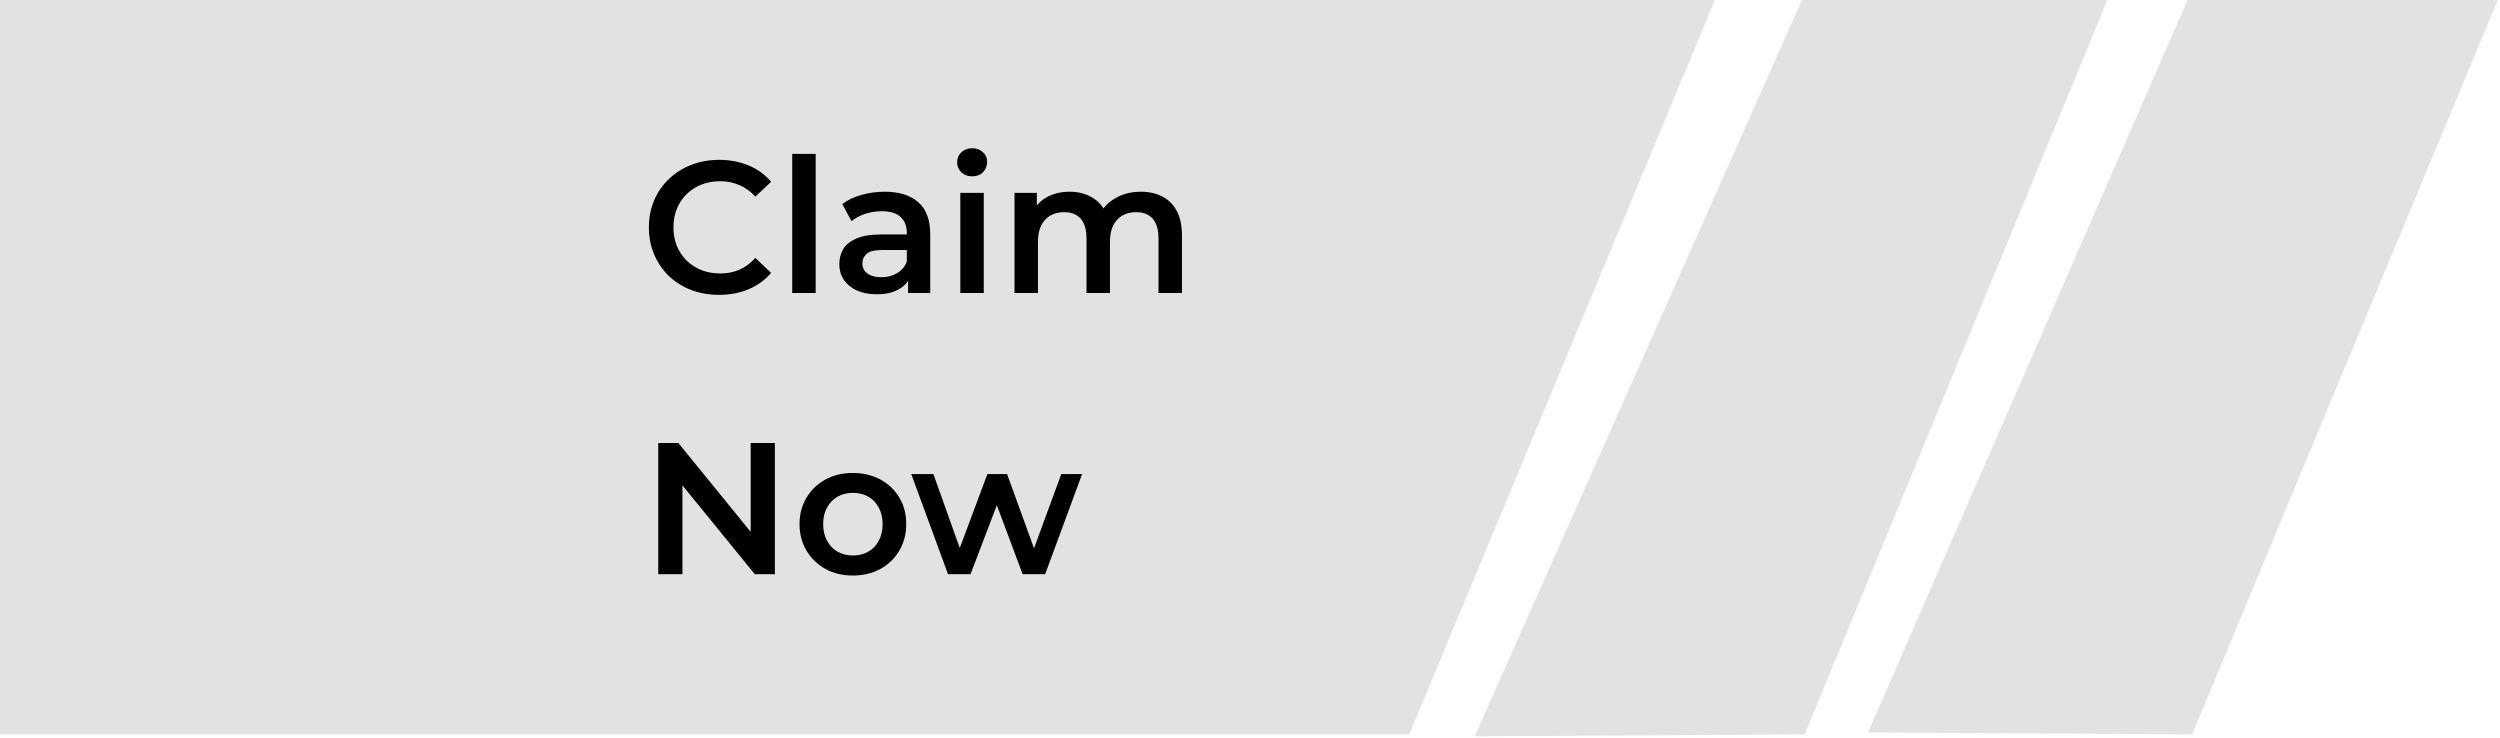 <svg width="640" height="189" viewBox="0 0 640 189" fill="none" xmlns="http://www.w3.org/2000/svg">
<path d="M0 0H439L360.778 188H0V0Z" fill="#E2E2E2"/>
<path d="M461.278 0H539.5L462 188L377.5 188.5L461.278 0Z" fill="#E2E2E2"/>
<path d="M560 0H639.43L561.208 188L478.208 187.5L560 0Z" fill="#E2E2E2"/>
<path d="M184.064 75.48C181.504 75.48 179.12 75.064 176.912 74.232C174.736 73.368 172.832 72.168 171.2 70.632C169.6 69.064 168.352 67.224 167.456 65.112C166.56 63 166.112 60.696 166.112 58.2C166.112 55.704 166.56 53.4 167.456 51.288C168.352 49.176 169.616 47.352 171.248 45.816C172.88 44.248 174.784 43.048 176.96 42.216C179.136 41.352 181.52 40.92 184.112 40.92C186.864 40.92 189.376 41.4 191.648 42.36C193.92 43.288 195.84 44.68 197.408 46.536L193.376 50.328C192.16 49.016 190.8 48.04 189.296 47.4C187.792 46.728 186.16 46.392 184.4 46.392C182.64 46.392 181.024 46.68 179.552 47.256C178.112 47.832 176.848 48.648 175.76 49.704C174.704 50.76 173.872 52.008 173.264 53.448C172.688 54.888 172.4 56.472 172.4 58.2C172.4 59.928 172.688 61.512 173.264 62.952C173.872 64.392 174.704 65.64 175.76 66.696C176.848 67.752 178.112 68.568 179.552 69.144C181.024 69.72 182.64 70.008 184.4 70.008C186.16 70.008 187.792 69.688 189.296 69.048C190.8 68.376 192.16 67.368 193.376 66.024L197.408 69.864C195.84 71.688 193.92 73.08 191.648 74.04C189.376 75 186.848 75.48 184.064 75.48ZM202.811 75V39.384H208.811V75H202.811ZM232.478 75V69.816L232.142 68.712V59.64C232.142 57.88 231.614 56.52 230.558 55.56C229.502 54.568 227.902 54.072 225.758 54.072C224.318 54.072 222.894 54.296 221.486 54.744C220.11 55.192 218.942 55.816 217.982 56.616L215.63 52.248C217.006 51.192 218.638 50.408 220.526 49.896C222.446 49.352 224.43 49.08 226.478 49.08C230.19 49.08 233.054 49.976 235.07 51.768C237.118 53.528 238.142 56.264 238.142 59.976V75H232.478ZM224.414 75.336C222.494 75.336 220.814 75.016 219.374 74.376C217.934 73.704 216.814 72.792 216.014 71.64C215.246 70.456 214.862 69.128 214.862 67.656C214.862 66.216 215.198 64.92 215.87 63.768C216.574 62.616 217.71 61.704 219.278 61.032C220.846 60.36 222.926 60.024 225.518 60.024H232.958V64.008H225.95C223.902 64.008 222.526 64.344 221.822 65.016C221.118 65.656 220.766 66.456 220.766 67.416C220.766 68.504 221.198 69.368 222.062 70.008C222.926 70.648 224.126 70.968 225.662 70.968C227.134 70.968 228.446 70.632 229.598 69.96C230.782 69.288 231.63 68.296 232.142 66.984L233.15 70.584C232.574 72.088 231.534 73.256 230.03 74.088C228.558 74.92 226.686 75.336 224.414 75.336ZM245.842 75V49.368H251.842V75H245.842ZM248.866 45.144C247.746 45.144 246.818 44.792 246.082 44.088C245.378 43.384 245.026 42.536 245.026 41.544C245.026 40.52 245.378 39.672 246.082 39C246.818 38.296 247.746 37.944 248.866 37.944C249.986 37.944 250.898 38.28 251.602 38.952C252.338 39.592 252.706 40.408 252.706 41.4C252.706 42.456 252.354 43.352 251.65 44.088C250.946 44.792 250.018 45.144 248.866 45.144ZM292.069 49.08C294.117 49.08 295.925 49.48 297.493 50.28C299.093 51.08 300.341 52.312 301.237 53.976C302.133 55.608 302.581 57.72 302.581 60.312V75H296.581V61.08C296.581 58.808 296.085 57.112 295.093 55.992C294.101 54.872 292.677 54.312 290.821 54.312C289.509 54.312 288.341 54.6 287.317 55.176C286.325 55.752 285.541 56.6 284.965 57.72C284.421 58.84 284.149 60.264 284.149 61.992V75H278.149V61.08C278.149 58.808 277.653 57.112 276.661 55.992C275.669 54.872 274.245 54.312 272.389 54.312C271.077 54.312 269.909 54.6 268.885 55.176C267.893 55.752 267.109 56.6 266.533 57.72C265.989 58.84 265.717 60.264 265.717 61.992V75H259.717V49.368H265.429V56.184L264.421 54.168C265.285 52.504 266.533 51.24 268.165 50.376C269.829 49.512 271.717 49.08 273.829 49.08C276.229 49.08 278.309 49.672 280.069 50.856C281.861 52.04 283.045 53.832 283.621 56.232L281.269 55.416C282.101 53.496 283.477 51.96 285.397 50.808C287.317 49.656 289.541 49.08 292.069 49.08ZM168.512 147V113.4H173.648L194.72 139.272H192.176V113.4H198.368V147H193.232L172.16 121.128H174.704V147H168.512ZM218.315 147.336C215.691 147.336 213.355 146.776 211.307 145.656C209.259 144.504 207.643 142.936 206.459 140.952C205.275 138.968 204.683 136.712 204.683 134.184C204.683 131.624 205.275 129.368 206.459 127.416C207.643 125.432 209.259 123.88 211.307 122.76C213.355 121.64 215.691 121.08 218.315 121.08C220.971 121.08 223.323 121.64 225.371 122.76C227.451 123.88 229.067 125.416 230.219 127.368C231.403 129.32 231.995 131.592 231.995 134.184C231.995 136.712 231.403 138.968 230.219 140.952C229.067 142.936 227.451 144.504 225.371 145.656C223.323 146.776 220.971 147.336 218.315 147.336ZM218.315 142.2C219.787 142.2 221.099 141.88 222.251 141.24C223.403 140.6 224.299 139.672 224.939 138.456C225.611 137.24 225.947 135.816 225.947 134.184C225.947 132.52 225.611 131.096 224.939 129.912C224.299 128.696 223.403 127.768 222.251 127.128C221.099 126.488 219.803 126.168 218.363 126.168C216.891 126.168 215.579 126.488 214.427 127.128C213.307 127.768 212.411 128.696 211.739 129.912C211.067 131.096 210.731 132.52 210.731 134.184C210.731 135.816 211.067 137.24 211.739 138.456C212.411 139.672 213.307 140.6 214.427 141.24C215.579 141.88 216.875 142.2 218.315 142.2ZM242.694 147L233.286 121.368H238.95L247.014 143.976H244.326L252.774 121.368H257.814L266.022 143.976H263.382L271.686 121.368H277.014L267.558 147H261.798L254.31 126.984H256.086L248.454 147H242.694Z" fill="black"/>
</svg>
